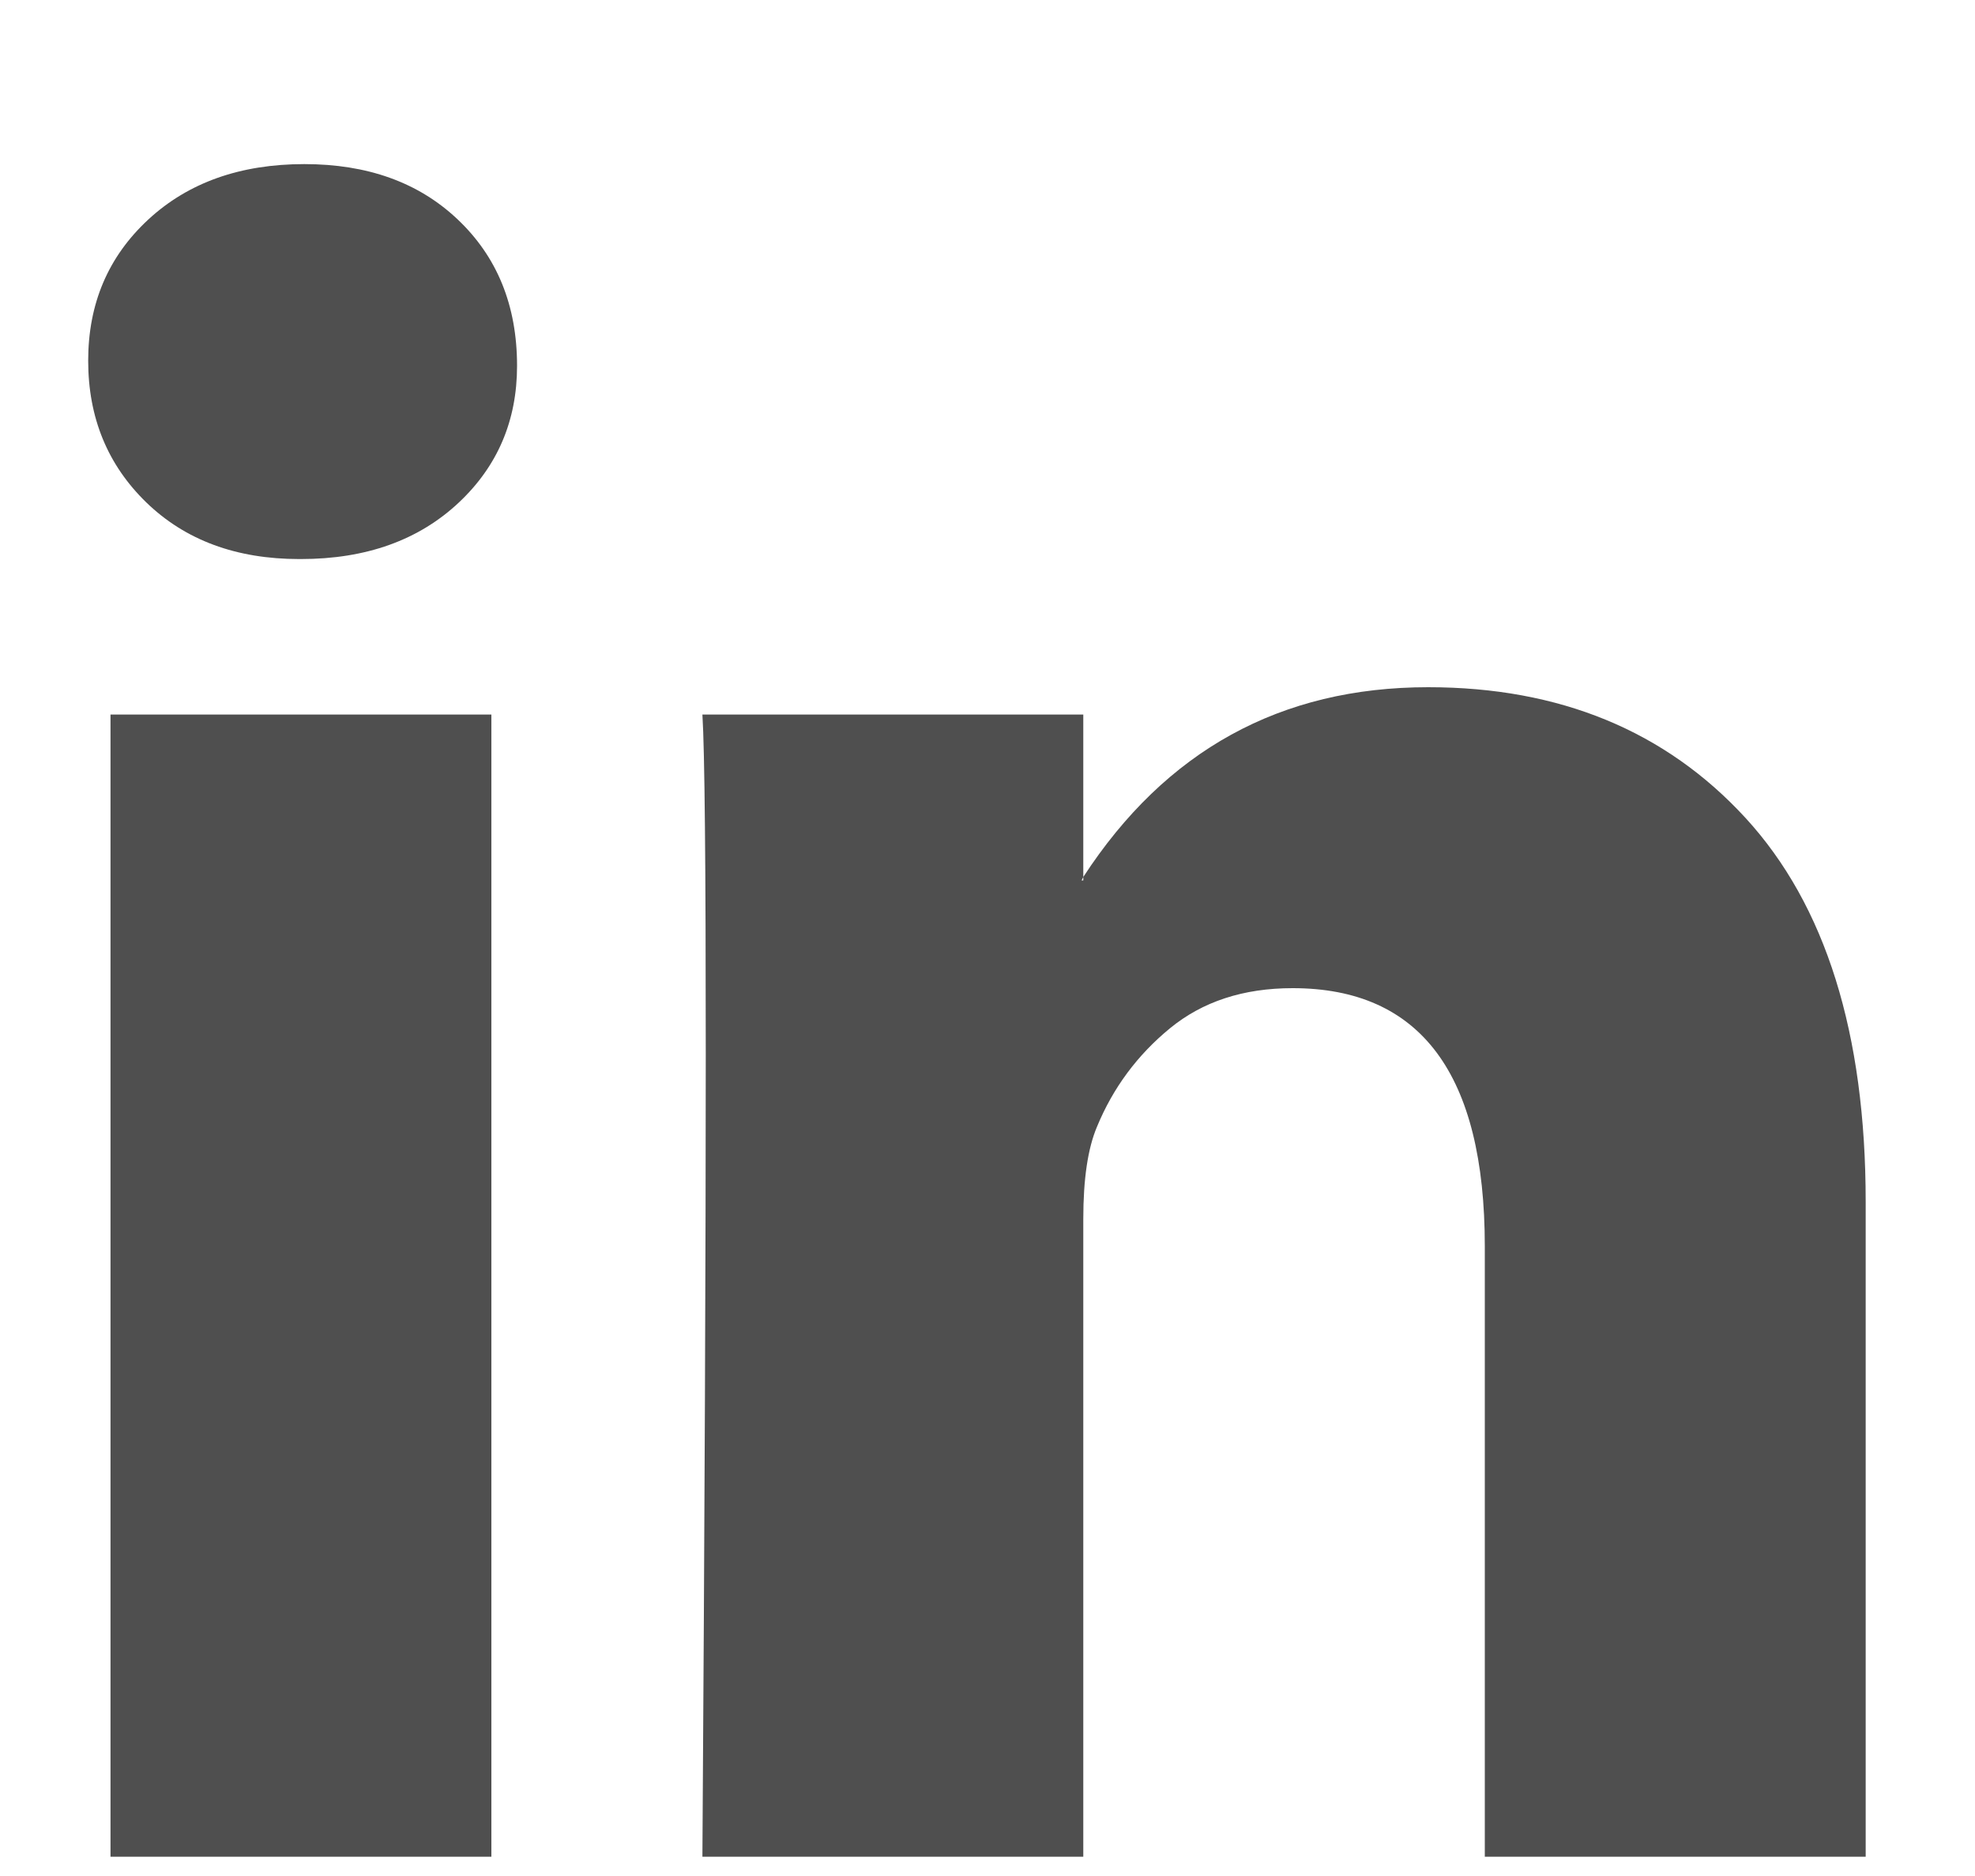 <svg xmlns="http://www.w3.org/2000/svg" width="20" height="19" viewBox="0 0 20 19" fill="none">
  <path d="M0.893 3.653C0.893 3.076 1.095 2.6 1.501 2.224C1.906 1.849 2.433 1.662 3.082 1.662C3.719 1.662 4.234 1.846 4.628 2.216C5.034 2.597 5.236 3.093 5.236 3.705C5.236 4.259 5.039 4.721 4.646 5.09C4.24 5.471 3.707 5.662 3.047 5.662H3.03C2.393 5.662 1.877 5.471 1.483 5.09C1.09 4.709 0.893 4.23 0.893 3.653ZM1.119 18.805V7.237H4.976V18.805H1.119ZM7.113 18.805H10.97V12.346C10.97 11.941 11.016 11.63 11.109 11.411C11.271 11.018 11.517 10.686 11.847 10.415C12.177 10.144 12.591 10.008 13.09 10.008C14.387 10.008 15.036 10.88 15.036 12.623V18.805H18.893V12.172C18.893 10.464 18.487 9.168 17.677 8.285C16.866 7.402 15.794 6.96 14.462 6.96C12.968 6.96 11.804 7.601 10.97 8.882V8.917H10.953L10.97 8.882V7.237H7.113C7.136 7.607 7.147 8.755 7.147 10.683C7.147 12.611 7.136 15.318 7.113 18.805Z" fill="#4F4F4F"/>
</svg>